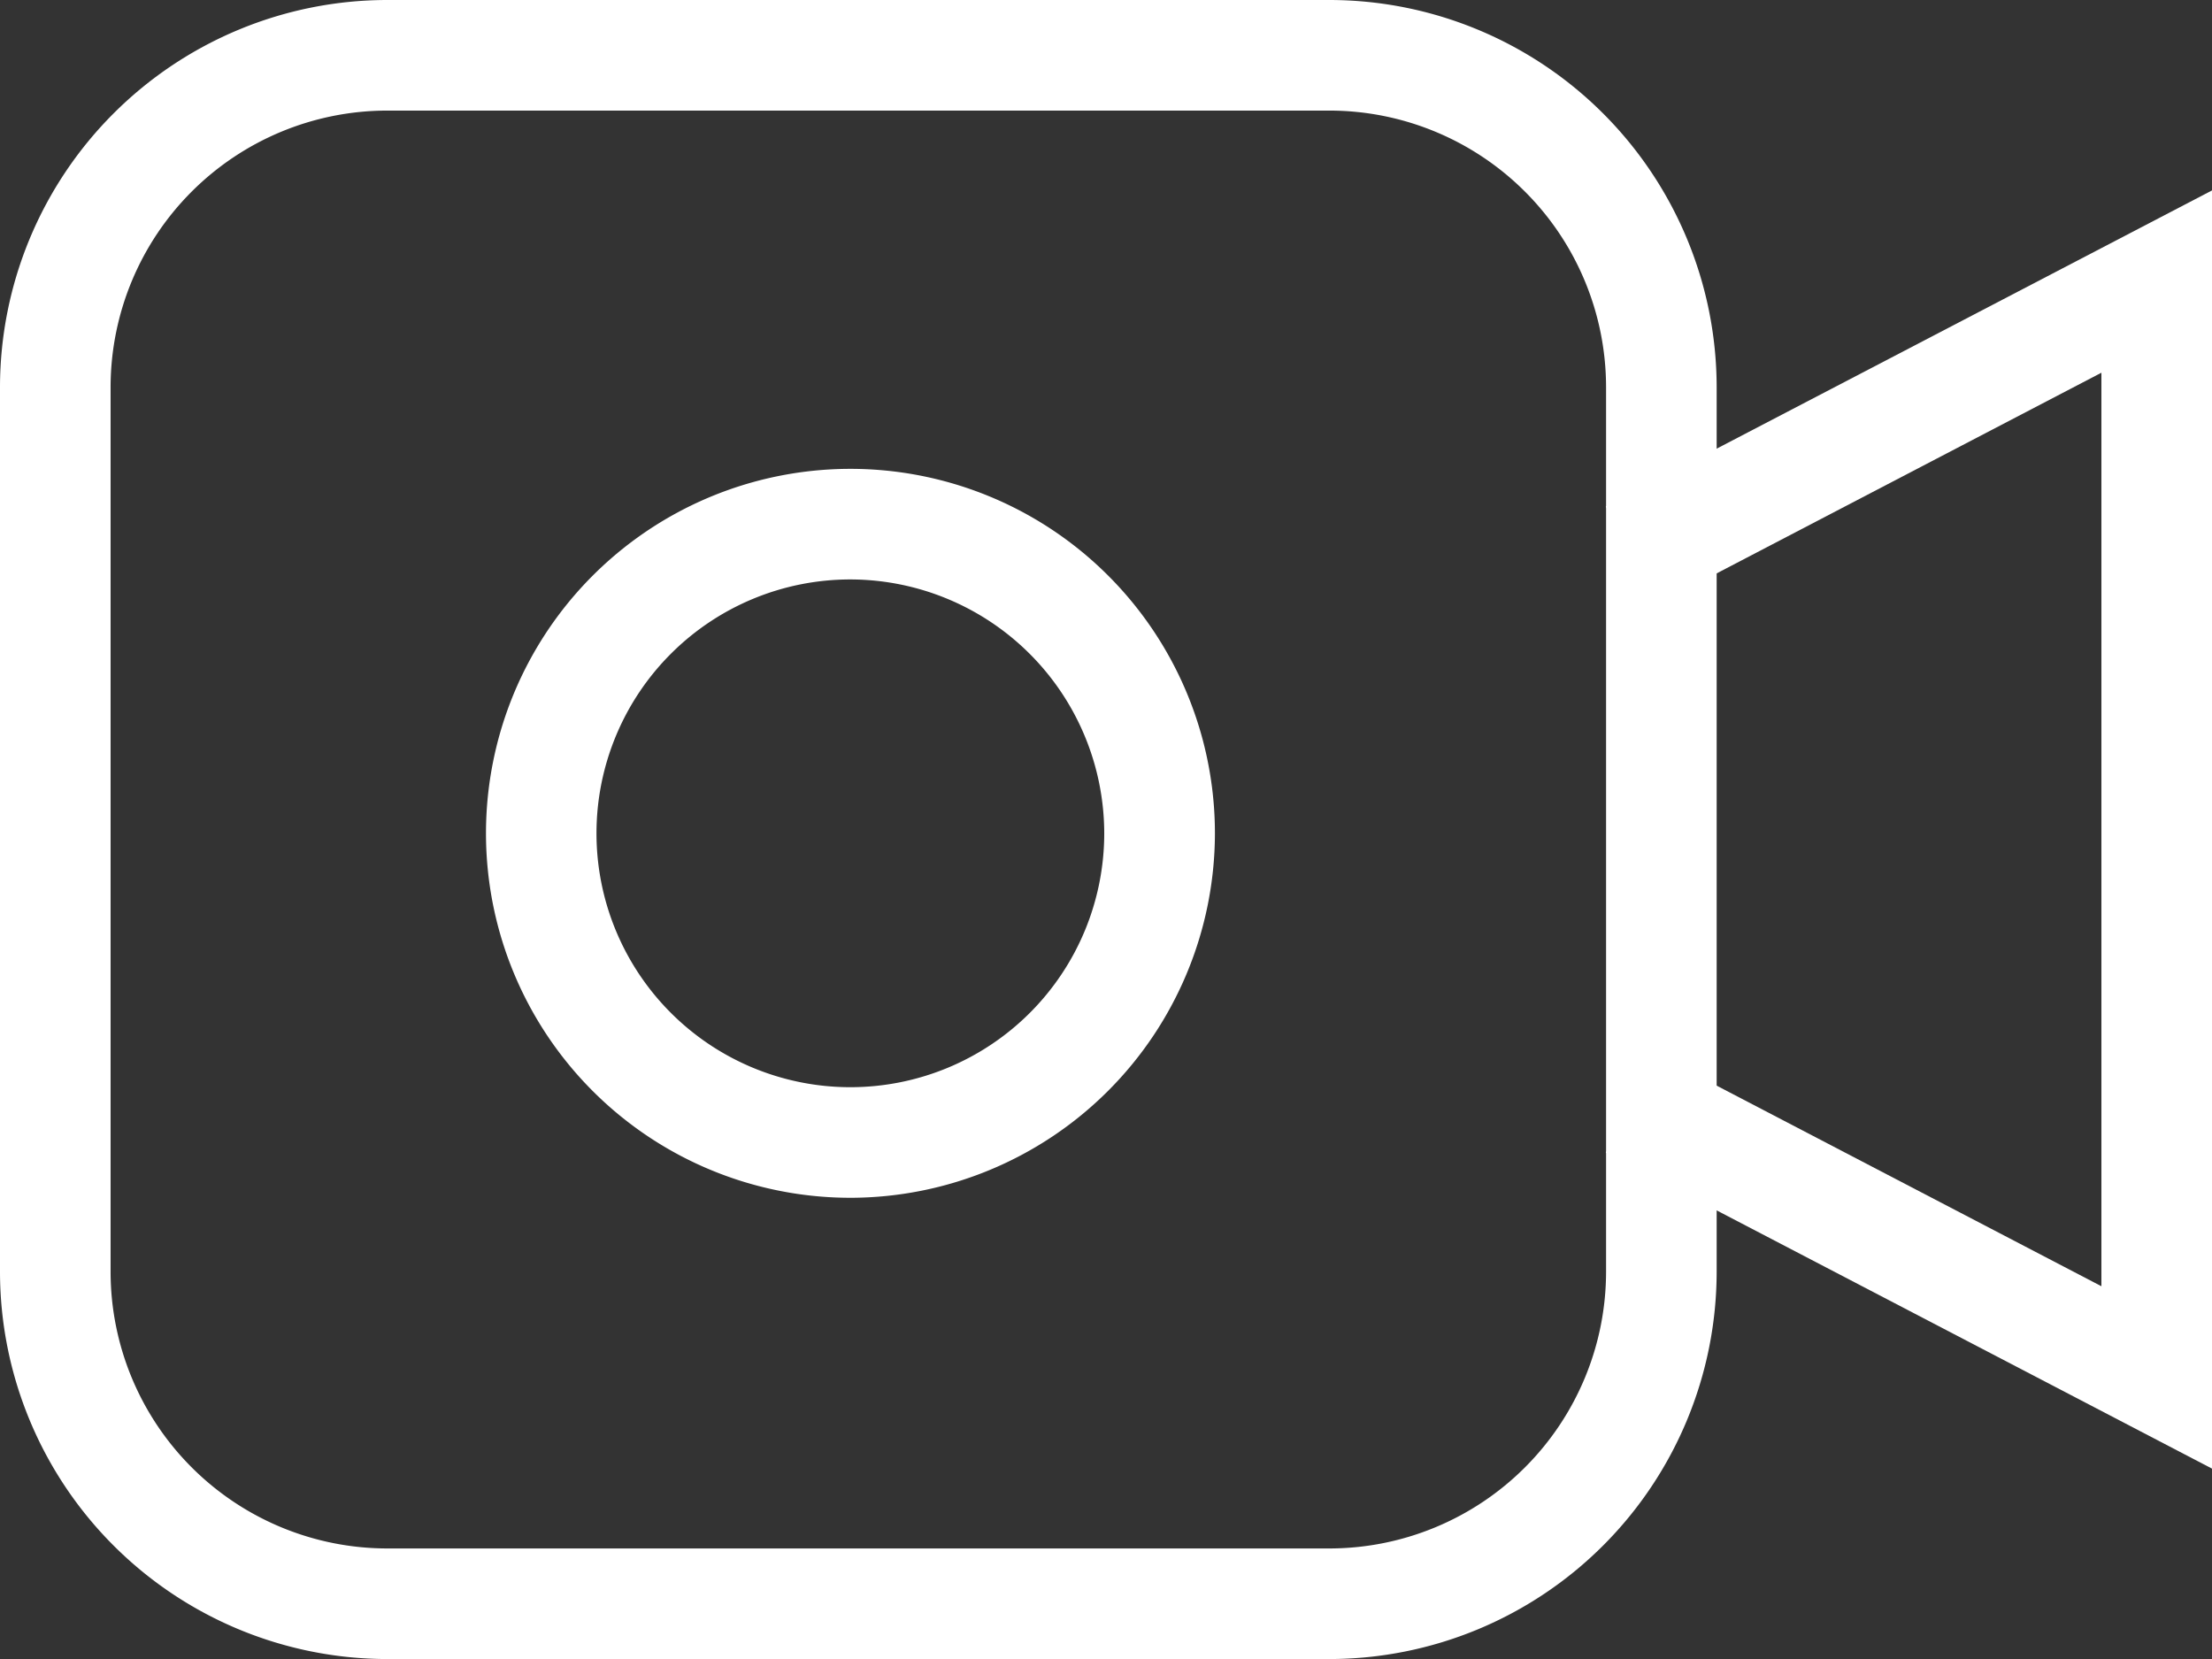 <svg xmlns="http://www.w3.org/2000/svg" viewBox="0 0 238.82 179.12"><rect x="0" y="0" width="238.82" height="179.12" fill="#333333" stroke="none"/><defs><style>.cls-1{fill:#ffffff;}</style></defs><g id="Livello_2" data-name="Livello 2"><g id="Livello_2-2" data-name="Livello 2"><path class="cls-1" d="M91.81,129.32A39.35,39.35,0,1,1,131.17,90,39.4,39.4,0,0,1,91.81,129.32Zm0-66.76A27.41,27.41,0,1,0,119.22,90,27.45,27.45,0,0,0,91.81,62.56Z"/><path class="cls-1" d="M143.55,179.12H41.79A41.85,41.85,0,0,1,0,137.32V41.79A41.84,41.84,0,0,1,41.79,0H143.55a41.84,41.84,0,0,1,41.79,41.79v95.53A41.85,41.85,0,0,1,143.55,179.12ZM41.79,11.94A29.88,29.88,0,0,0,11.94,41.79v95.53a29.89,29.89,0,0,0,29.85,29.86H143.55a29.89,29.89,0,0,0,29.85-29.86V41.79a29.88,29.88,0,0,0-29.85-29.85Z"/><polygon class="cls-1" points="238.82 158.56 173.37 124.44 178.89 113.85 226.88 138.87 226.88 40.24 178.89 65.27 173.37 54.68 238.82 20.56 238.82 158.56"/></g></g></svg>